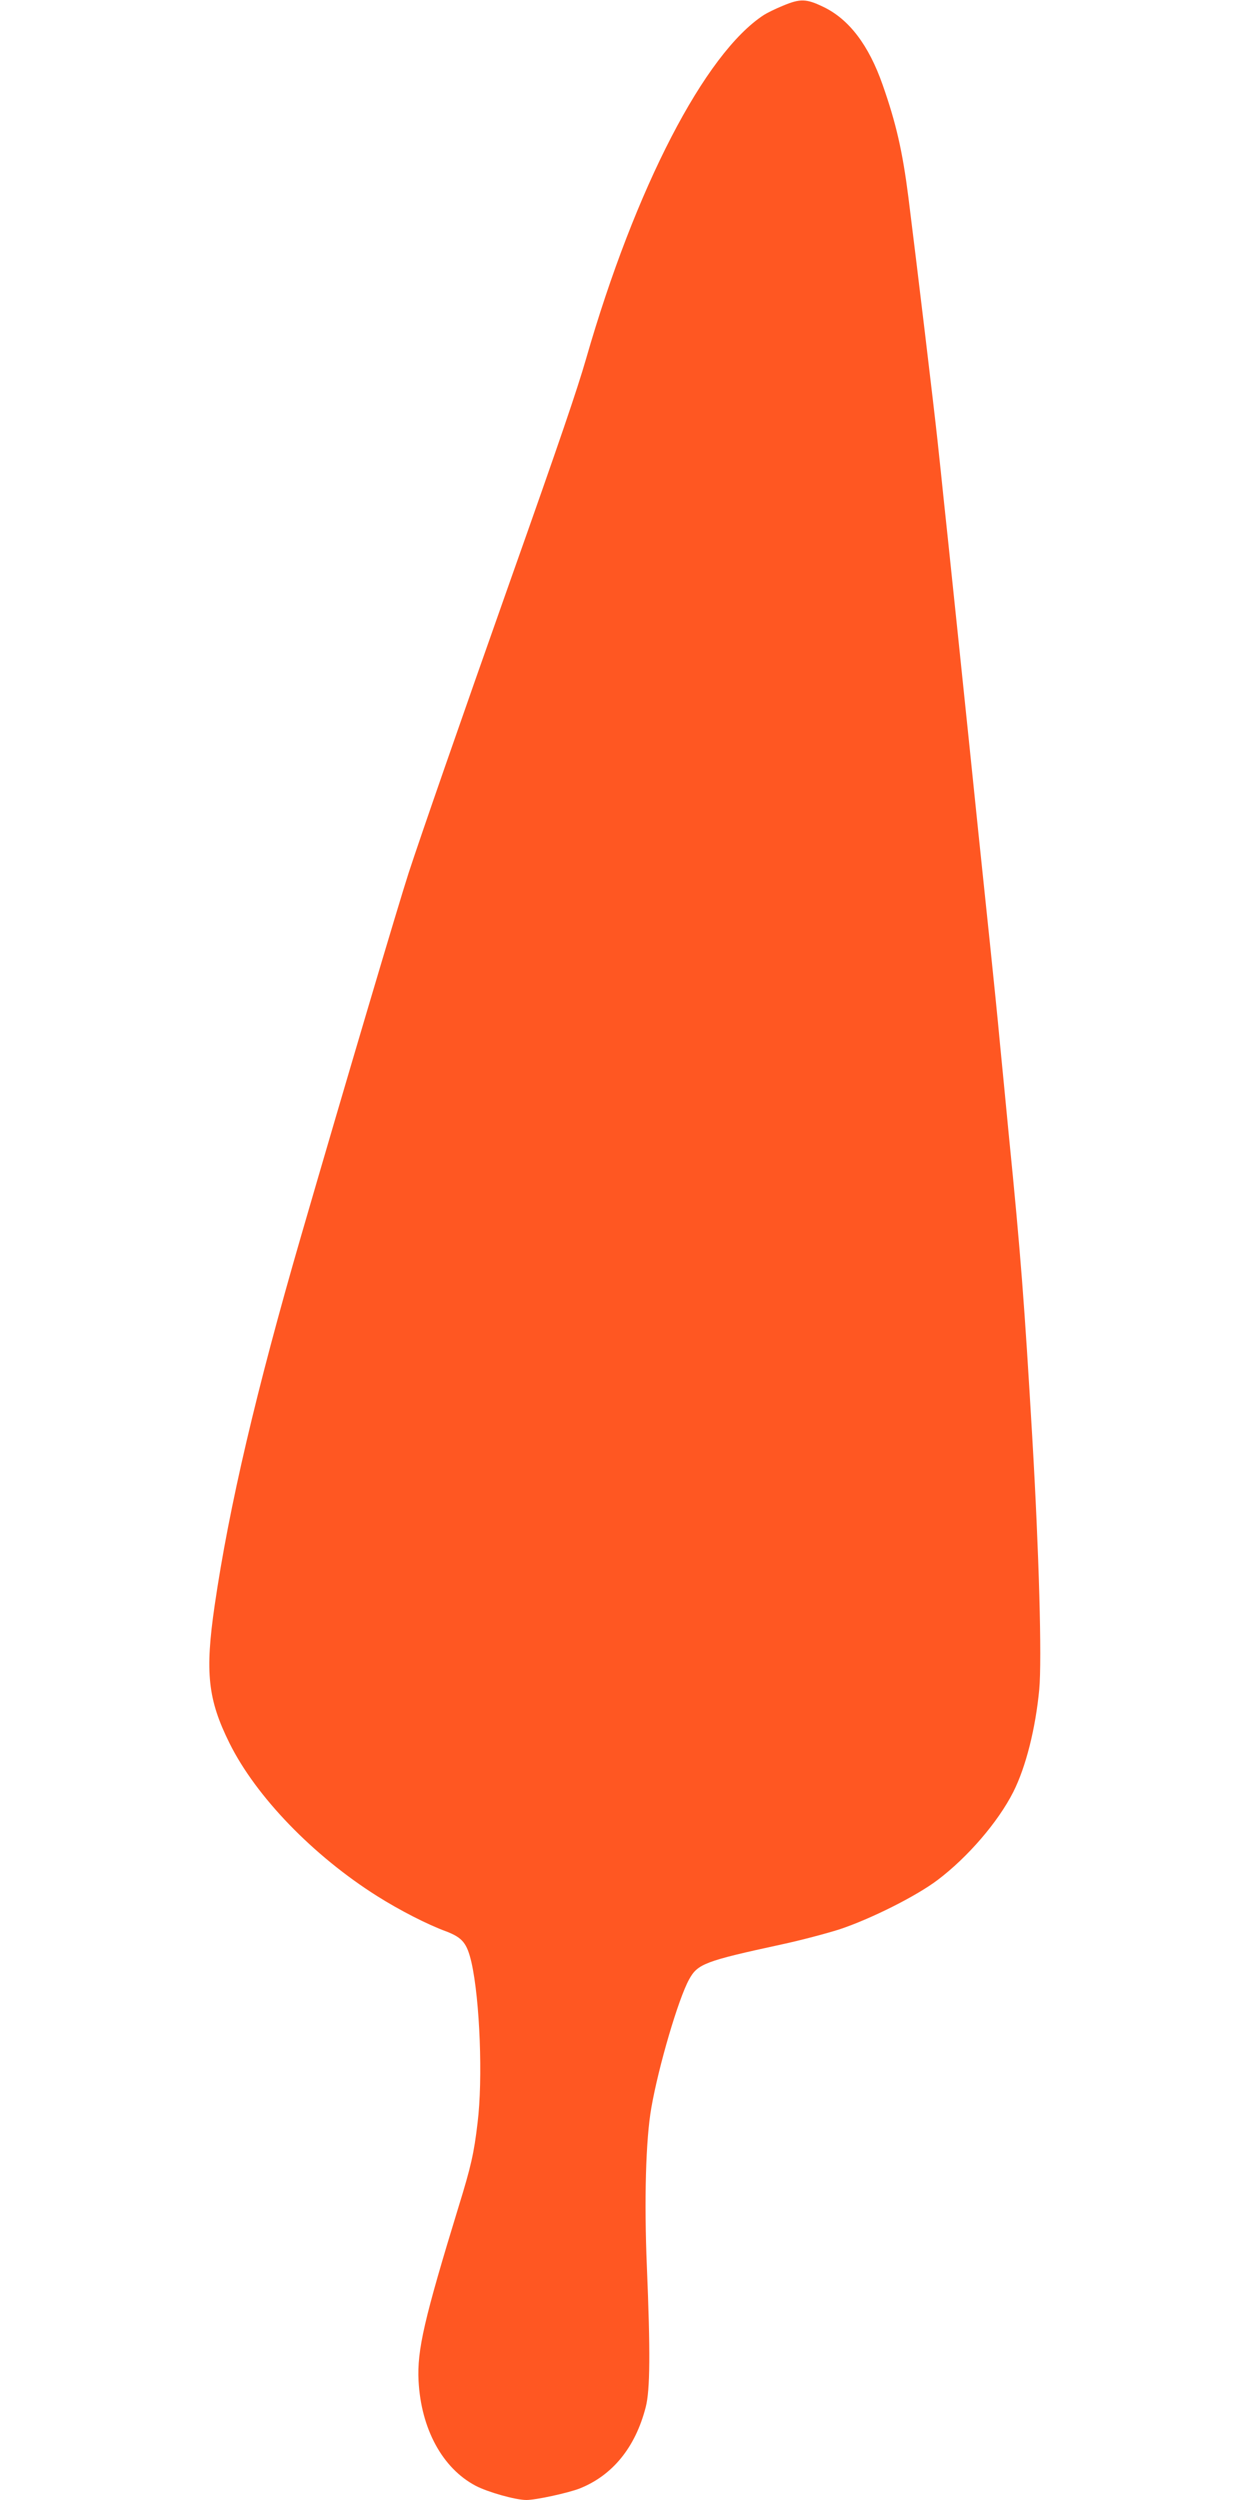 <?xml version="1.0" standalone="no"?>
<!DOCTYPE svg PUBLIC "-//W3C//DTD SVG 20010904//EN"
 "http://www.w3.org/TR/2001/REC-SVG-20010904/DTD/svg10.dtd">
<svg version="1.0" xmlns="http://www.w3.org/2000/svg"
 width="640pt" height="1280pt" viewBox="0 0 640 1280"
 preserveAspectRatio="xMidYMid meet">
<g transform="translate(0,1280) scale(0.1,-0.1)"
fill="#ff5722" stroke="none">
<path d="M4007 12770 c-37 -15 -79 -36 -95 -46 -303 -196 -660 -887 -911
-1760 -46 -159 -129 -404 -391 -1144 -252 -713 -458 -1306 -518 -1490 -50
-154 -320 -1064 -551 -1860 -229 -790 -368 -1383 -442 -1890 -50 -343 -35
-481 76 -705 136 -274 428 -576 756 -783 114 -72 258 -146 354 -181 83 -32
106 -60 129 -159 43 -191 59 -598 31 -822 -18 -154 -34 -224 -96 -425 -177
-578 -214 -737 -206 -895 13 -246 122 -447 292 -537 63 -33 205 -73 260 -73
49 0 214 36 273 59 168 67 285 210 338 416 23 88 24 287 6 720 -14 338 -6 650
23 814 37 212 138 556 193 656 44 80 79 94 476 180 93 20 226 55 295 77 159
53 391 169 501 252 155 117 310 297 388 451 65 129 114 326 133 525 14 155 -1
697 -36 1295 -40 680 -59 935 -120 1545 -13 135 -33 344 -45 465 -11 121 -34
346 -50 500 -16 154 -43 413 -60 575 -52 509 -169 1631 -180 1730 -5 52 -19
181 -30 285 -19 176 -104 886 -149 1245 -30 235 -63 380 -132 576 -71 203
-172 336 -304 399 -87 42 -118 43 -208 5z"/>
</g>
</svg>
